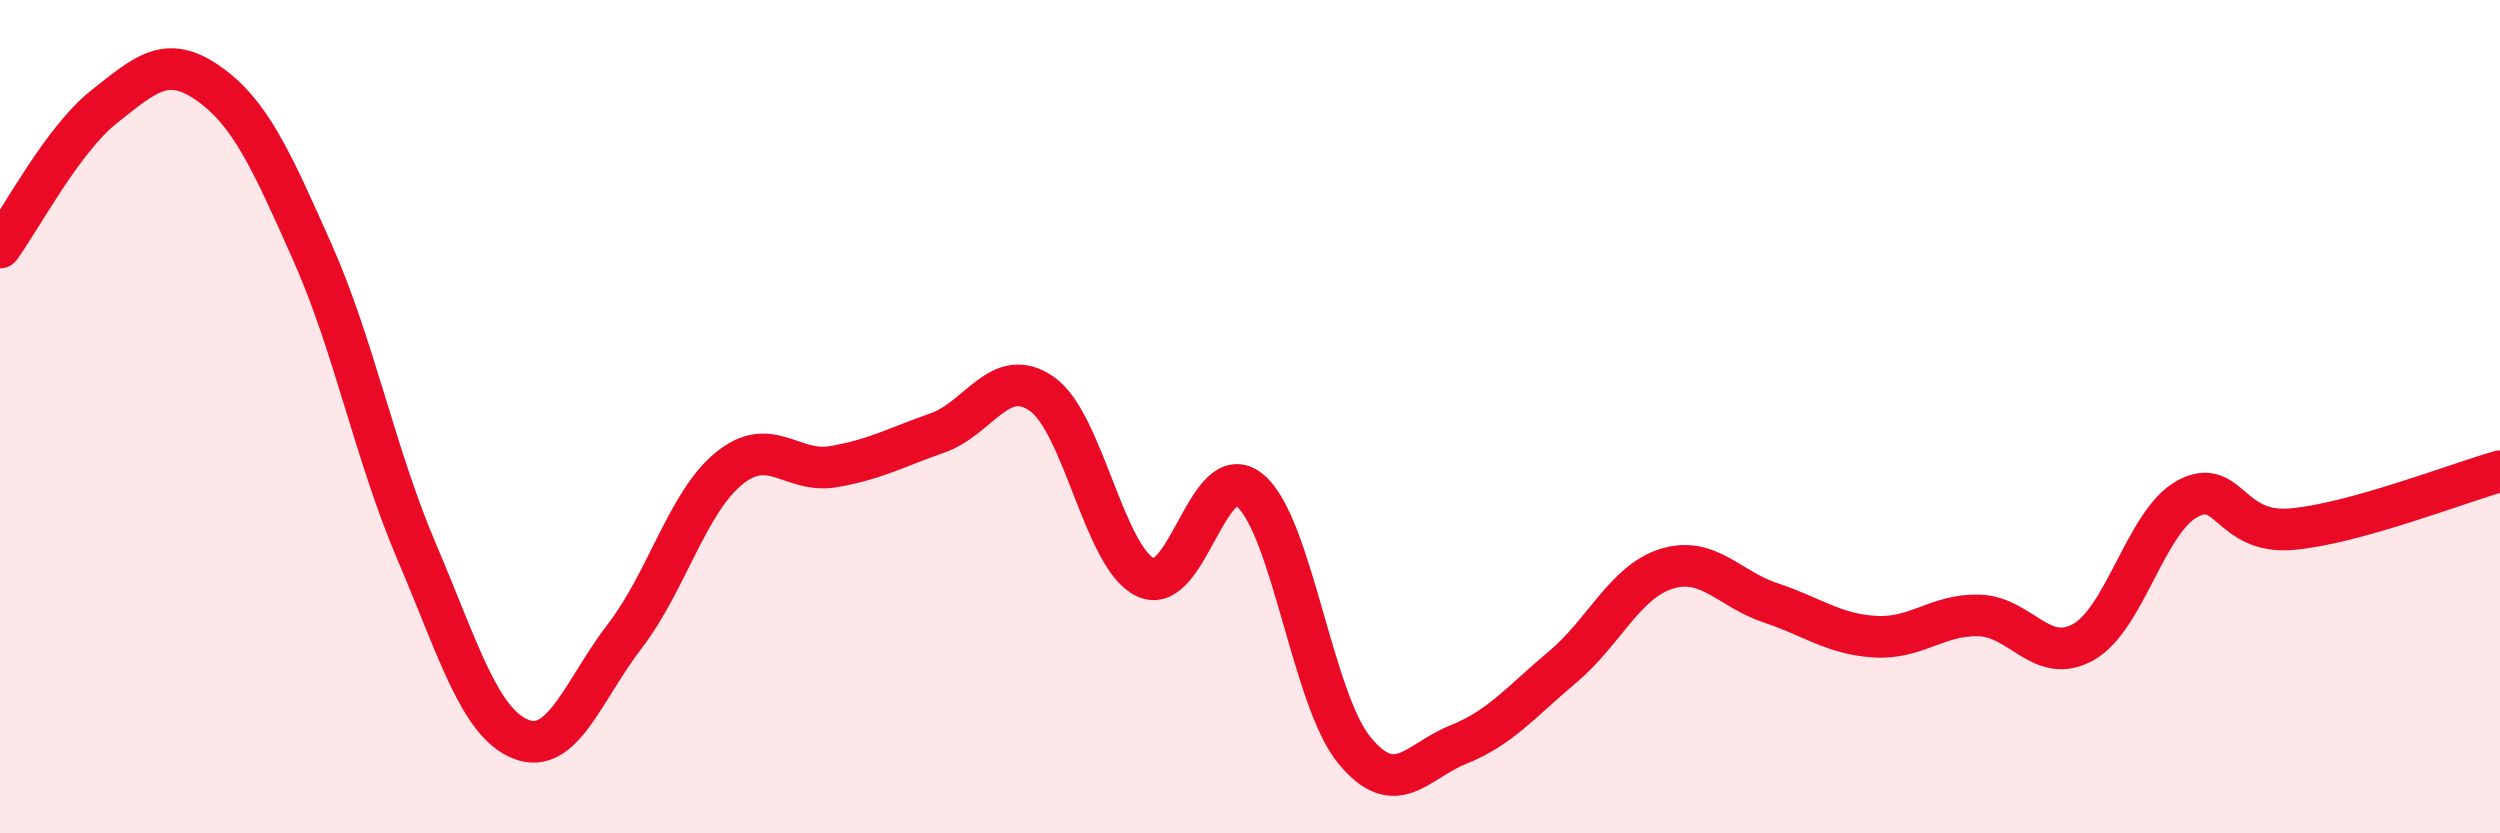 
    <svg width="60" height="20" viewBox="0 0 60 20" xmlns="http://www.w3.org/2000/svg">
      <path
        d="M 0,5.94 C 0.5,5.26 1.5,3.35 2.5,2.56 C 3.5,1.77 4,1.3 5,2 C 6,2.7 6.5,3.81 7.5,6.06 C 8.5,8.31 9,10.9 10,13.24 C 11,15.58 11.5,17.34 12.5,17.74 C 13.5,18.14 14,16.56 15,15.26 C 16,13.96 16.5,12.05 17.5,11.24 C 18.5,10.43 19,11.37 20,11.2 C 21,11.03 21.5,10.74 22.5,10.39 C 23.5,10.04 24,8.76 25,9.45 C 26,10.14 26.5,13.4 27.5,13.86 C 28.5,14.32 29,10.94 30,11.77 C 31,12.6 31.5,16.78 32.5,18 C 33.5,19.22 34,18.27 35,17.87 C 36,17.47 36.5,16.85 37.5,16.01 C 38.5,15.17 39,13.96 40,13.65 C 41,13.34 41.5,14.14 42.5,14.47 C 43.5,14.8 44,15.22 45,15.28 C 46,15.34 46.5,14.74 47.5,14.77 C 48.5,14.8 49,15.97 50,15.41 C 51,14.85 51.5,12.51 52.5,11.97 C 53.5,11.43 53.5,12.83 55,12.7 C 56.5,12.57 59,11.59 60,11.31L60 20L0 20Z"
        fill="#EB0A25"
        opacity="0.1"
        stroke-linecap="round"
        stroke-linejoin="round"
      />
      <path
        d="M 0,5.94 C 0.5,5.26 1.5,3.35 2.5,2.56 C 3.5,1.77 4,1.3 5,2 C 6,2.7 6.5,3.81 7.5,6.06 C 8.5,8.31 9,10.9 10,13.24 C 11,15.58 11.5,17.34 12.5,17.74 C 13.5,18.14 14,16.56 15,15.26 C 16,13.96 16.5,12.05 17.5,11.24 C 18.5,10.43 19,11.37 20,11.2 C 21,11.03 21.5,10.74 22.5,10.39 C 23.5,10.04 24,8.76 25,9.45 C 26,10.14 26.5,13.4 27.5,13.86 C 28.5,14.32 29,10.94 30,11.77 C 31,12.6 31.5,16.78 32.5,18 C 33.5,19.22 34,18.27 35,17.87 C 36,17.47 36.5,16.85 37.5,16.01 C 38.5,15.17 39,13.96 40,13.65 C 41,13.34 41.5,14.14 42.5,14.47 C 43.5,14.8 44,15.22 45,15.28 C 46,15.34 46.5,14.74 47.5,14.77 C 48.5,14.8 49,15.97 50,15.41 C 51,14.85 51.5,12.51 52.5,11.97 C 53.5,11.43 53.5,12.83 55,12.7 C 56.5,12.57 59,11.59 60,11.31"
        stroke="#EB0A25"
        stroke-width="1"
        fill="none"
        stroke-linecap="round"
        stroke-linejoin="round"
      />
    </svg>
  